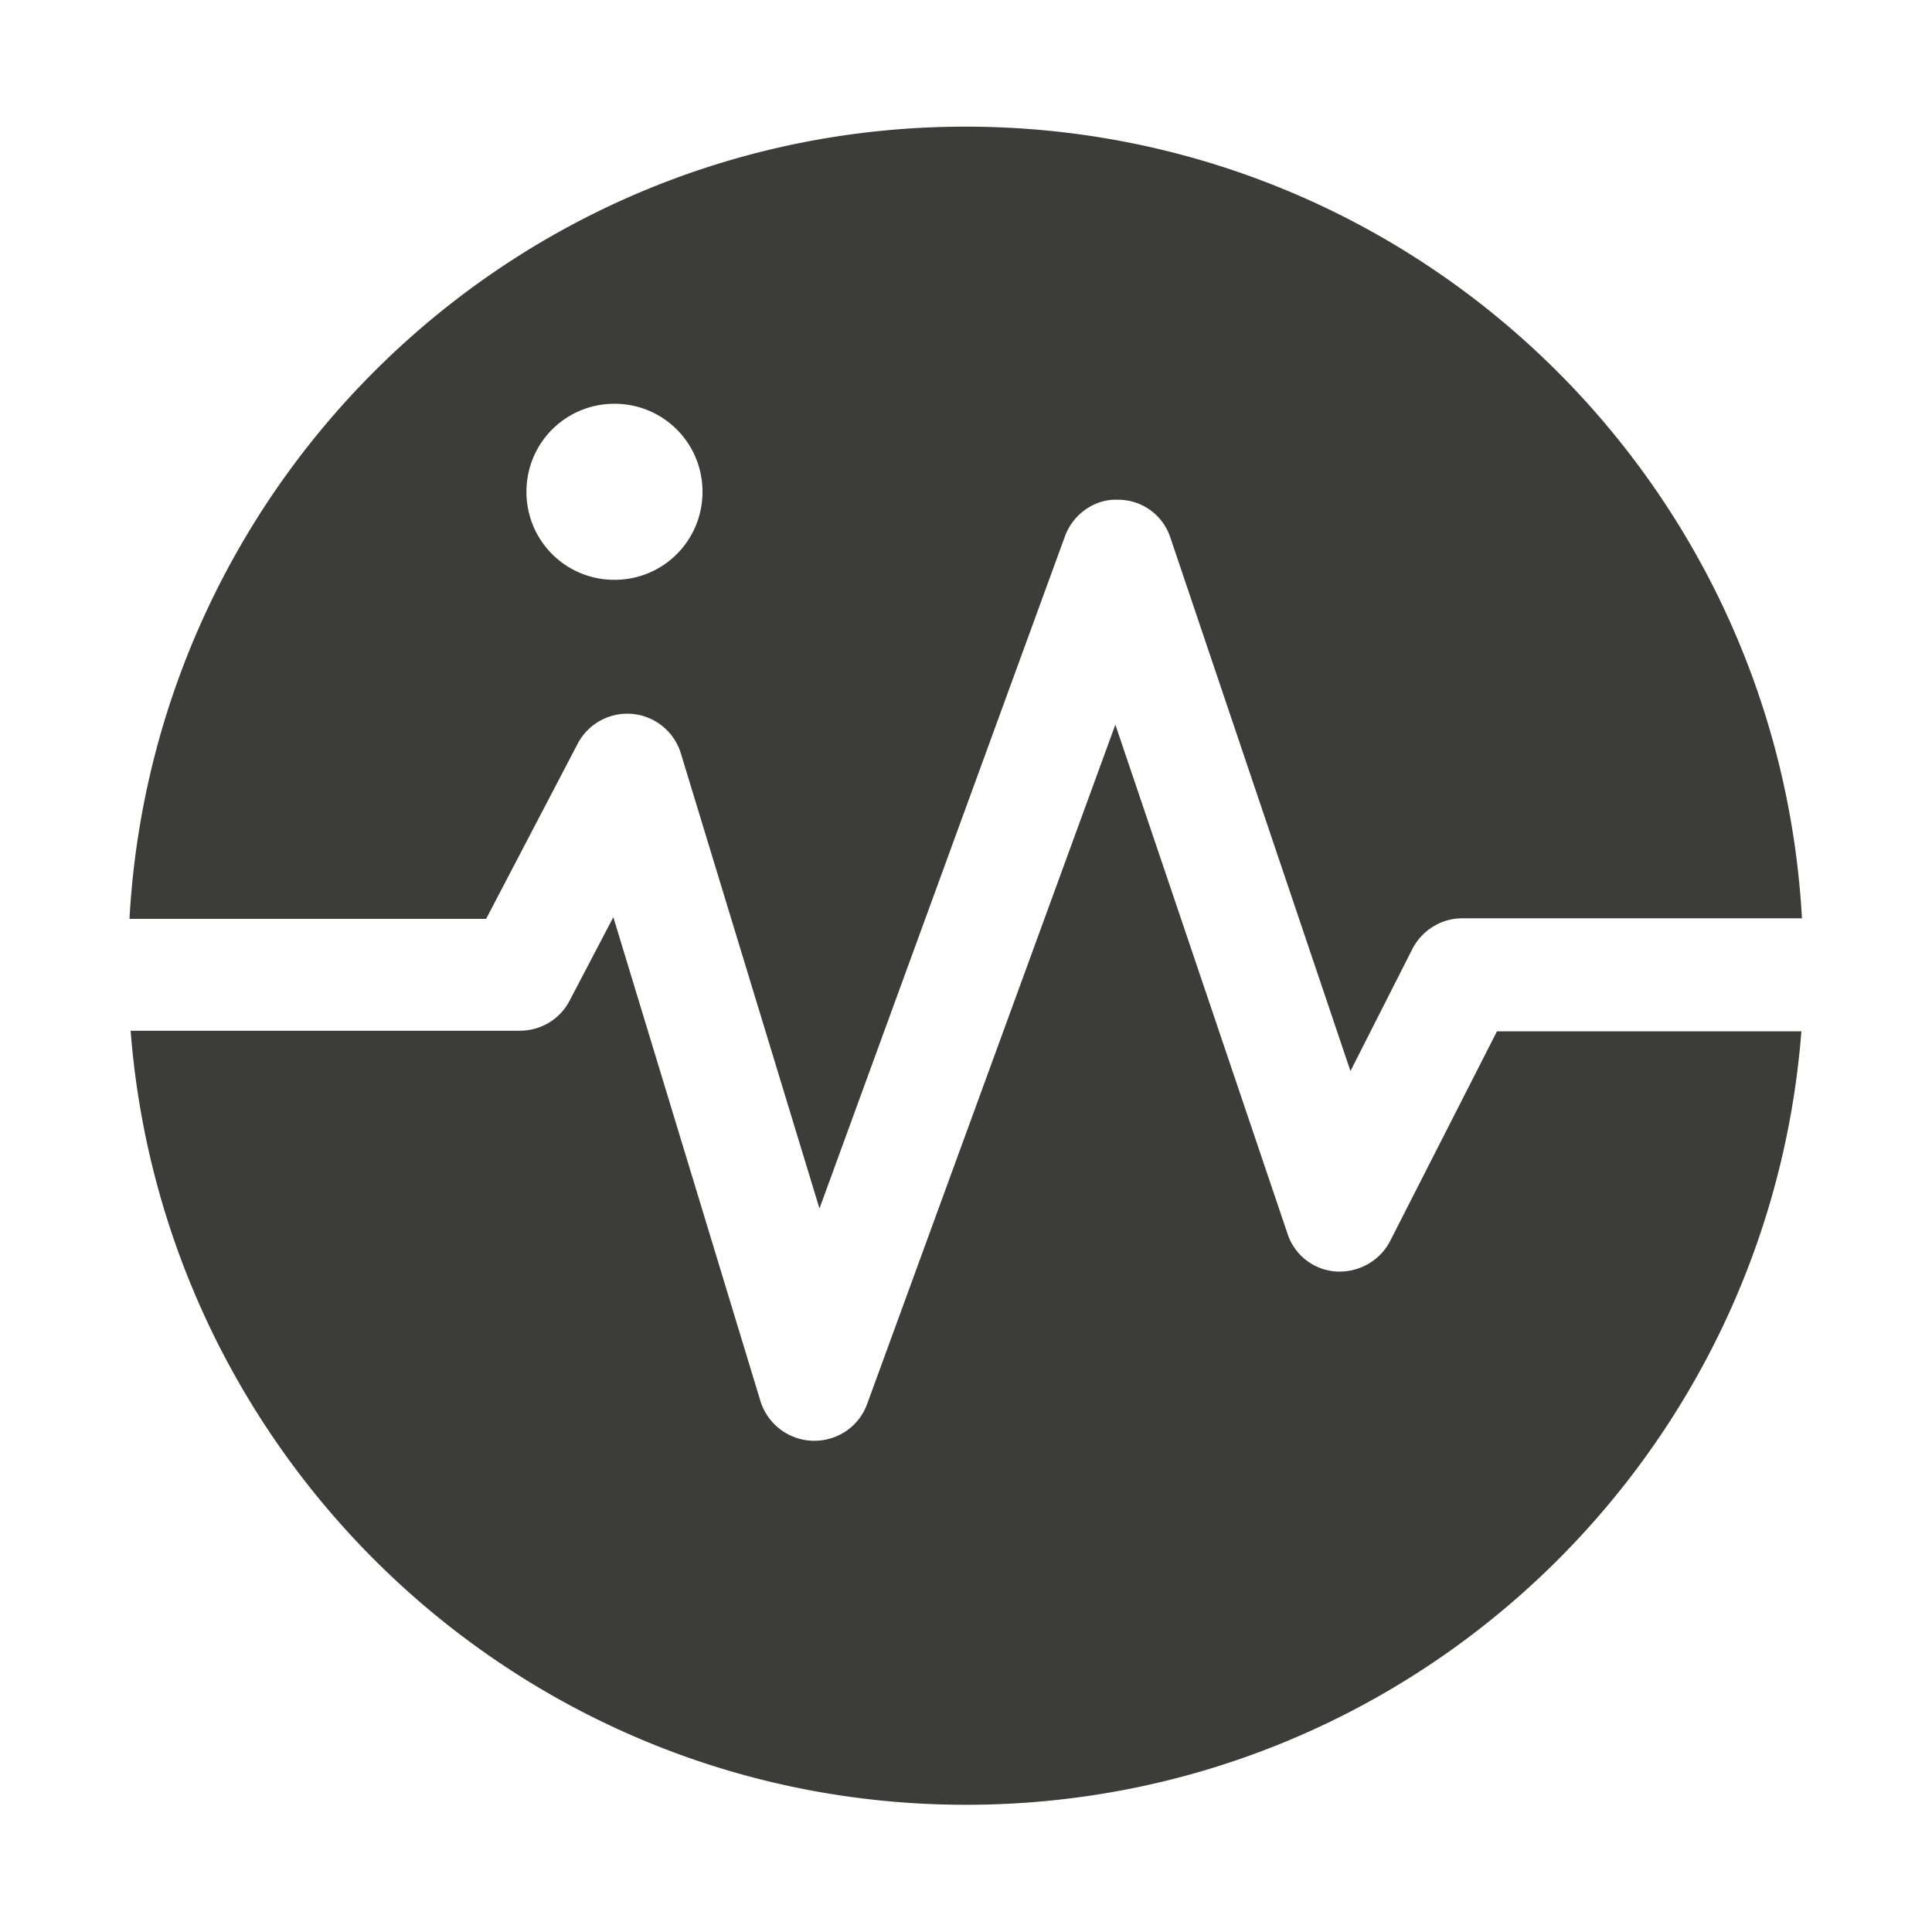 <?xml version="1.0" encoding="UTF-8"?>
<svg data-bbox="2.28 2.23 29.45 29.55" viewBox="0 0 34.02 34.02" xmlns="http://www.w3.org/2000/svg" data-type="color">
    <g>
        <path d="M10.17 13.1a.986.986 0 0 1 1.82.17l2.44 8.01 4.32-11.83c.14-.39.52-.67.94-.65.42 0 .79.27.92.67l3.17 9.39 1.09-2.15c.17-.33.51-.54.88-.54h5.98C31.3 8.4 24.88 2.23 17 2.23S2.71 8.41 2.28 16.18h6.28l1.61-3.08Zm.65-5.99c.86 0 1.55.69 1.55 1.55s-.69 1.55-1.55 1.55-1.55-.69-1.55-1.55.69-1.55 1.55-1.55Z" fill="#3c3c3b" data-color="1"/>
        <path d="M24.48 21.85c-.18.35-.55.56-.95.54a.968.968 0 0 1-.86-.67l-3.03-8.96-4.37 11.96c-.14.39-.51.65-.93.65h-.03a.994.994 0 0 1-.92-.7l-2.59-8.52-.77 1.47c-.17.33-.51.53-.88.53H2.3c.59 7.62 6.94 13.63 14.71 13.63s14.12-6 14.71-13.62h-5.36l-1.88 3.69Z" fill="#3c3c3b" data-color="1"/>
    </g>
</svg>
